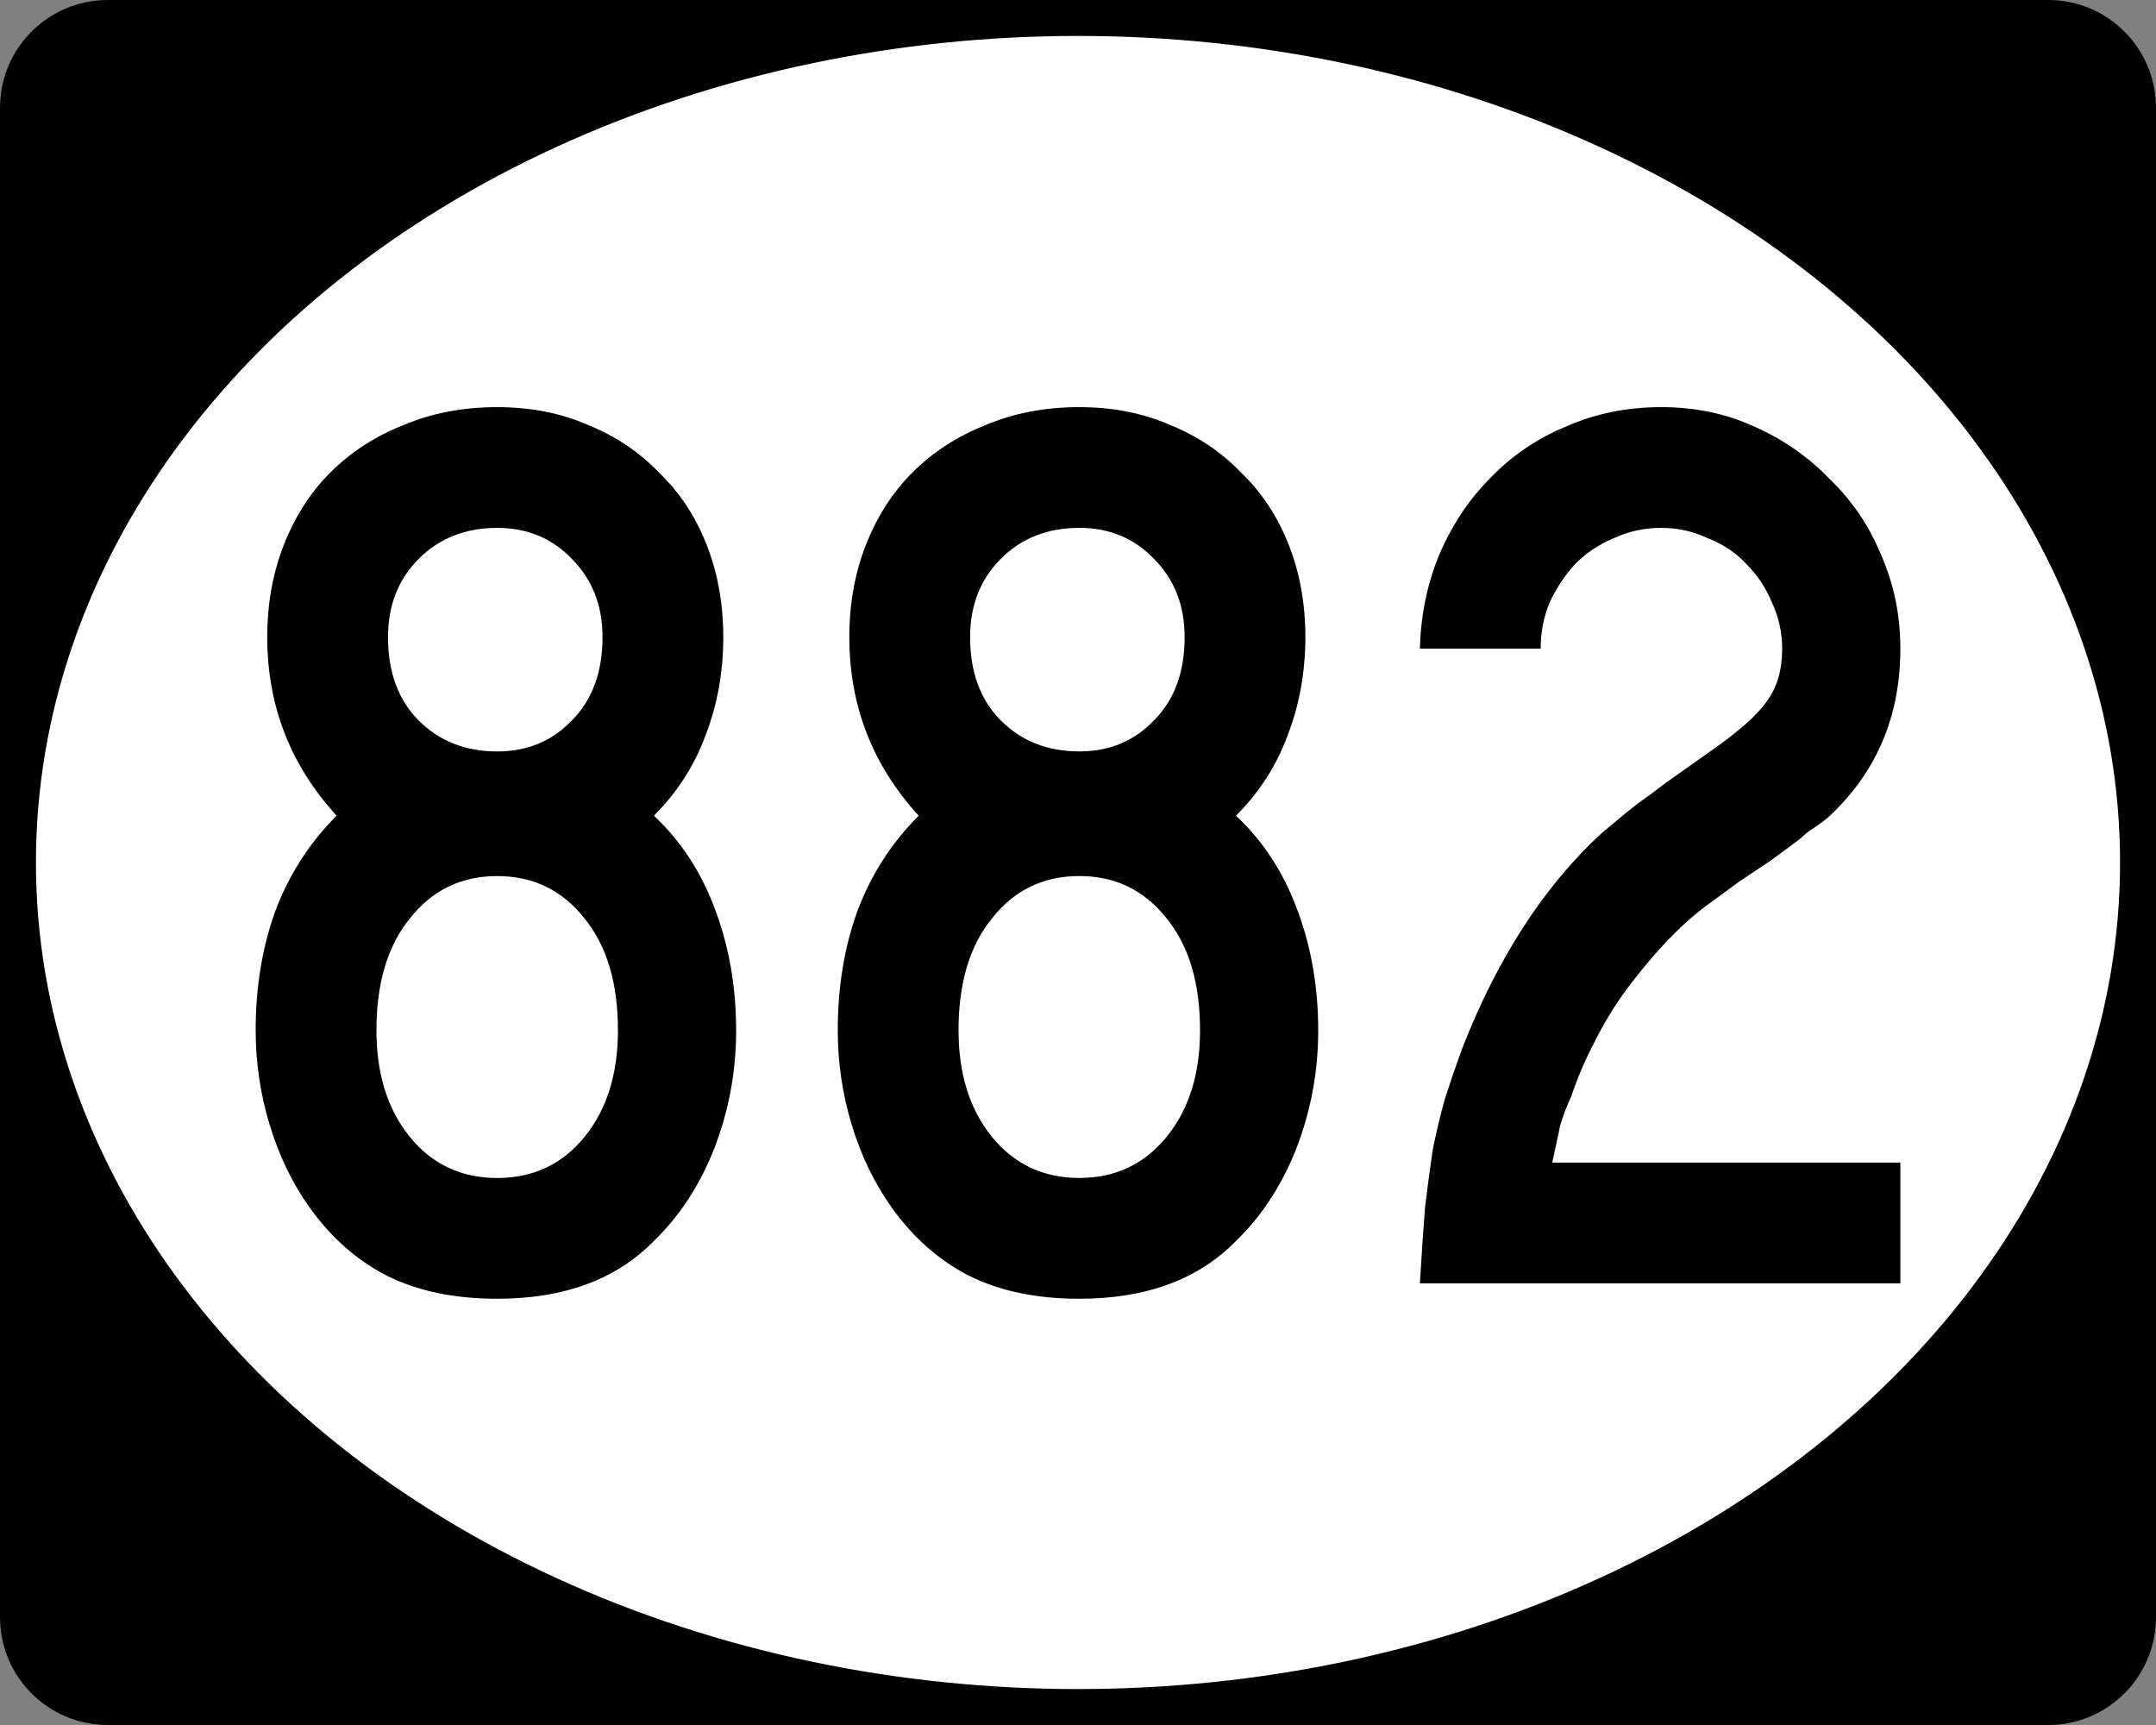 <?xml version="1.0" encoding="UTF-8" standalone="no"?>
<!-- Created with Inkscape (http://www.inkscape.org/) -->

<svg
   xmlns:dc="http://purl.org/dc/elements/1.1/"
   xmlns:cc="http://creativecommons.org/ns#"
   xmlns:rdf="http://www.w3.org/1999/02/22-rdf-syntax-ns#"
   xmlns:svg="http://www.w3.org/2000/svg"
   xmlns="http://www.w3.org/2000/svg"
   xmlns:inkscape="http://www.inkscape.org/namespaces/inkscape"
   version="1.1"
   width="240"
   height="192"
   viewBox="0 0 240 192"
   id="Layer_1"
   xml:space="preserve"
   style="overflow:visible"><rect x="0" y="0" width="240" height="192" fill="#808080" stroke="none"/><defs
   id="defs16" />
<g
   id="g2985">
	<path
   d="M 0,12 C 0,5.373 5.372,0 12,0 h 216 c 6.627,0 12,5.373 12,12 v 168 c 0,6.627 -5.373,12 -12,12 H 12 C 5.372,192 0,186.627 0,180 V 12 z"
   inkscape:connector-curvature="0"
   id="path2987" />
	<path
   d="M 120,96"
   inkscape:connector-curvature="0"
   id="path2989" />
</g>
<g
   id="g2991"
   style="fill:#ffffff">
	<ellipse
   cx="120"
   cy="96"
   rx="116"
   ry="92"
   id="ellipse2993" />
	<path
   d="M 120,96"
   inkscape:connector-curvature="0"
   id="path2995" />
</g>
<g
   id="routenum"
   style="font-size:143px;font-style:normal;font-weight:normal;text-align:center;text-anchor:middle;fill:#000000;font-family:Roadgeek 2005 Series C"><path
     d="m 81.944,114.67 c -5.9e-5,4.576 -0.81,8.961 -2.431,13.156 -1.621,4.099 -3.861,7.531 -6.721,10.296 -4.195,4.29 -10.01,6.435 -17.446,6.435 -4.767,0 -8.866,-0.858 -12.298,-2.574 -3.337,-1.716 -6.197,-4.242 -8.58,-7.579 -1.907,-2.669 -3.384,-5.72 -4.433,-9.152 -1.049,-3.432 -1.573,-6.959 -1.573,-10.582 -5e-6,-4.767 0.715,-9.152 2.145,-13.156 1.525,-4.099 3.813,-7.674 6.864,-10.725 -5.148,-5.625 -7.722,-12.25 -7.722,-19.877 -7e-6,-3.718 0.62,-7.15 1.859,-10.296 1.239,-3.146 2.955,-5.815 5.148,-8.008 2.288,-2.288 5.005,-4.052 8.151,-5.291 3.146,-1.335 6.626,-2.002 10.439,-2.002 3.718,9.7e-5 7.102,0.667 10.153,2.002 3.051,1.239 5.672,3.003 7.865,5.291 2.288,2.193 4.052,4.862 5.291,8.008 1.239,3.146 1.859,6.578 1.859,10.296 -5.7e-5,3.909 -0.667,7.579 -2.002,11.011 -1.239,3.337 -3.146,6.292 -5.72,8.866 3.051,2.86 5.339,6.387 6.864,10.582 1.525,4.099 2.288,8.532 2.288,13.299 M 67.072,70.912 c -4.4e-5,-3.527 -1.144,-6.435 -3.432,-8.723 -2.193,-2.288 -4.957,-3.432 -8.294,-3.432 -3.527,8.4e-5 -6.435,1.144 -8.723,3.432 -2.288,2.288 -3.432,5.196 -3.432,8.723 -2e-5,3.909 1.144,7.007 3.432,9.295 2.288,2.288 5.196,3.432 8.723,3.432 3.337,5.9e-5 6.101,-1.144 8.294,-3.432 2.288,-2.288 3.432,-5.386 3.432,-9.295 m 1.716,43.758 c -4.6e-5,-5.243 -1.239,-9.39 -3.718,-12.441 -2.479,-3.146 -5.72,-4.719 -9.724,-4.719 -4.004,4.5e-5 -7.245,1.573 -9.724,4.719 -2.479,3.051 -3.718,7.198 -3.718,12.441 -1.9e-5,4.862 1.239,8.818 3.718,11.869 2.479,3.051 5.72,4.576 9.724,4.576 4.004,2e-5 7.245,-1.525 9.724,-4.576 2.479,-3.051 3.718,-7.007 3.718,-11.869"
     inkscape:connector-curvature="0"
     id="path2992" /><path
     d="m 146.74,114.67 c -6e-5,4.576 -0.81,8.961 -2.431,13.156 -1.621,4.099 -3.861,7.531 -6.721,10.296 -4.195,4.29 -10.01,6.435 -17.446,6.435 -4.767,0 -8.866,-0.858 -12.298,-2.574 -3.337,-1.716 -6.197,-4.242 -8.58,-7.579 -1.907,-2.669 -3.384,-5.72 -4.433,-9.152 -1.049,-3.432 -1.573,-6.959 -1.573,-10.582 -5e-6,-4.767 0.715,-9.152 2.145,-13.156 1.525,-4.099 3.813,-7.674 6.864,-10.725 -5.148,-5.625 -7.722,-12.25 -7.722,-19.877 -7e-6,-3.718 0.62,-7.15 1.859,-10.296 1.239,-3.146 2.955,-5.815 5.148,-8.008 2.288,-2.288 5.005,-4.052 8.151,-5.291 3.146,-1.335 6.626,-2.002 10.439,-2.002 3.718,9.7e-5 7.102,0.667 10.153,2.002 3.051,1.239 5.672,3.003 7.865,5.291 2.288,2.193 4.052,4.862 5.291,8.008 1.239,3.146 1.859,6.578 1.859,10.296 -6e-5,3.909 -0.667,7.579 -2.002,11.011 -1.239,3.337 -3.146,6.292 -5.72,8.866 3.051,2.86 5.339,6.387 6.864,10.582 1.525,4.099 2.288,8.532 2.288,13.299 M 131.87,70.908 c -4e-5,-3.527 -1.144,-6.435 -3.432,-8.723 -2.193,-2.288 -4.957,-3.432 -8.294,-3.432 -3.527,8.4e-5 -6.435,1.144 -8.723,3.432 -2.288,2.288 -3.432,5.196 -3.432,8.723 -2e-5,3.909 1.144,7.007 3.432,9.295 2.288,2.288 5.196,3.432 8.723,3.432 3.337,5.9e-5 6.101,-1.144 8.294,-3.432 2.288,-2.288 3.432,-5.386 3.432,-9.295 m 1.716,43.758 c -4e-5,-5.243 -1.239,-9.39 -3.718,-12.441 -2.479,-3.146 -5.72,-4.719 -9.724,-4.719 -4.004,4.5e-5 -7.245,1.573 -9.724,4.719 -2.479,3.051 -3.718,7.198 -3.718,12.441 -2e-5,4.862 1.239,8.818 3.718,11.869 2.479,3.051 5.72,4.576 9.724,4.576 4.004,2e-5 7.245,-1.525 9.724,-4.576 2.479,-3.051 3.718,-7.007 3.718,-11.869"
     inkscape:connector-curvature="0"
     id="path2994" /><path
     d="m 158.06,142.84 c 0.191,-3.241 0.381,-6.054 0.572,-8.437 0.286,-2.383 0.572,-4.528 0.858,-6.435 0.381,-1.907 0.81,-3.718 1.287,-5.434 0.572,-1.811 1.239,-3.766 2.002,-5.863 3.909,-10.01 9.057,-17.97 15.444,-23.881 0.572,-0.477 1.144,-0.953 1.716,-1.43 0.667,-0.572 1.43,-1.192 2.288,-1.859 0.953,-0.667 2.05,-1.478 3.289,-2.431 1.335,-0.953 2.955,-2.097 4.862,-3.432 3.146,-2.193 5.243,-4.052 6.292,-5.577 1.144,-1.525 1.716,-3.48 1.716,-5.863 -5e-5,-1.811 -0.381,-3.527 -1.144,-5.148 -0.667,-1.621 -1.621,-3.051 -2.86,-4.29 -1.144,-1.239 -2.574,-2.193 -4.29,-2.86 -1.621,-0.763 -3.337,-1.144 -5.148,-1.144 -1.907,8.4e-5 -3.67,0.381 -5.291,1.144 -1.621,0.667 -3.051,1.621 -4.29,2.86 -1.144,1.239 -2.097,2.669 -2.86,4.29 -0.667,1.621 -1.001,3.337 -1.001,5.148 H 158.06 c 0.095,-3.718 0.81,-7.198 2.145,-10.439 1.43,-3.337 3.337,-6.197 5.72,-8.58 2.383,-2.479 5.196,-4.385 8.437,-5.72 3.241,-1.43 6.769,-2.145 10.582,-2.145 3.718,9.7e-5 7.15,0.715 10.296,2.145 3.241,1.43 6.054,3.384 8.437,5.863 2.479,2.383 4.385,5.196 5.72,8.437 1.43,3.241 2.145,6.721 2.145,10.439 -6e-5,7.627 -2.717,13.919 -8.151,18.876 -0.477,0.381 -1.001,0.763 -1.573,1.144 -0.477,0.286 -0.953,0.667 -1.43,1.144 l -3.289,2.431 -3.432,2.288 -3.718,2.717 c -1.525,1.144 -3.051,2.526 -4.576,4.147 -1.43,1.525 -2.86,3.241 -4.29,5.148 -1.335,1.811 -2.526,3.766 -3.575,5.863 -1.049,2.002 -1.907,4.004 -2.574,6.006 -0.572,1.239 -1.001,2.383 -1.287,3.432 -0.191,0.953 -0.477,2.288 -0.858,4.004 h 38.753 V 142.84 H 158.06"
     inkscape:connector-curvature="0"
     id="path2996" /></g>
</svg>